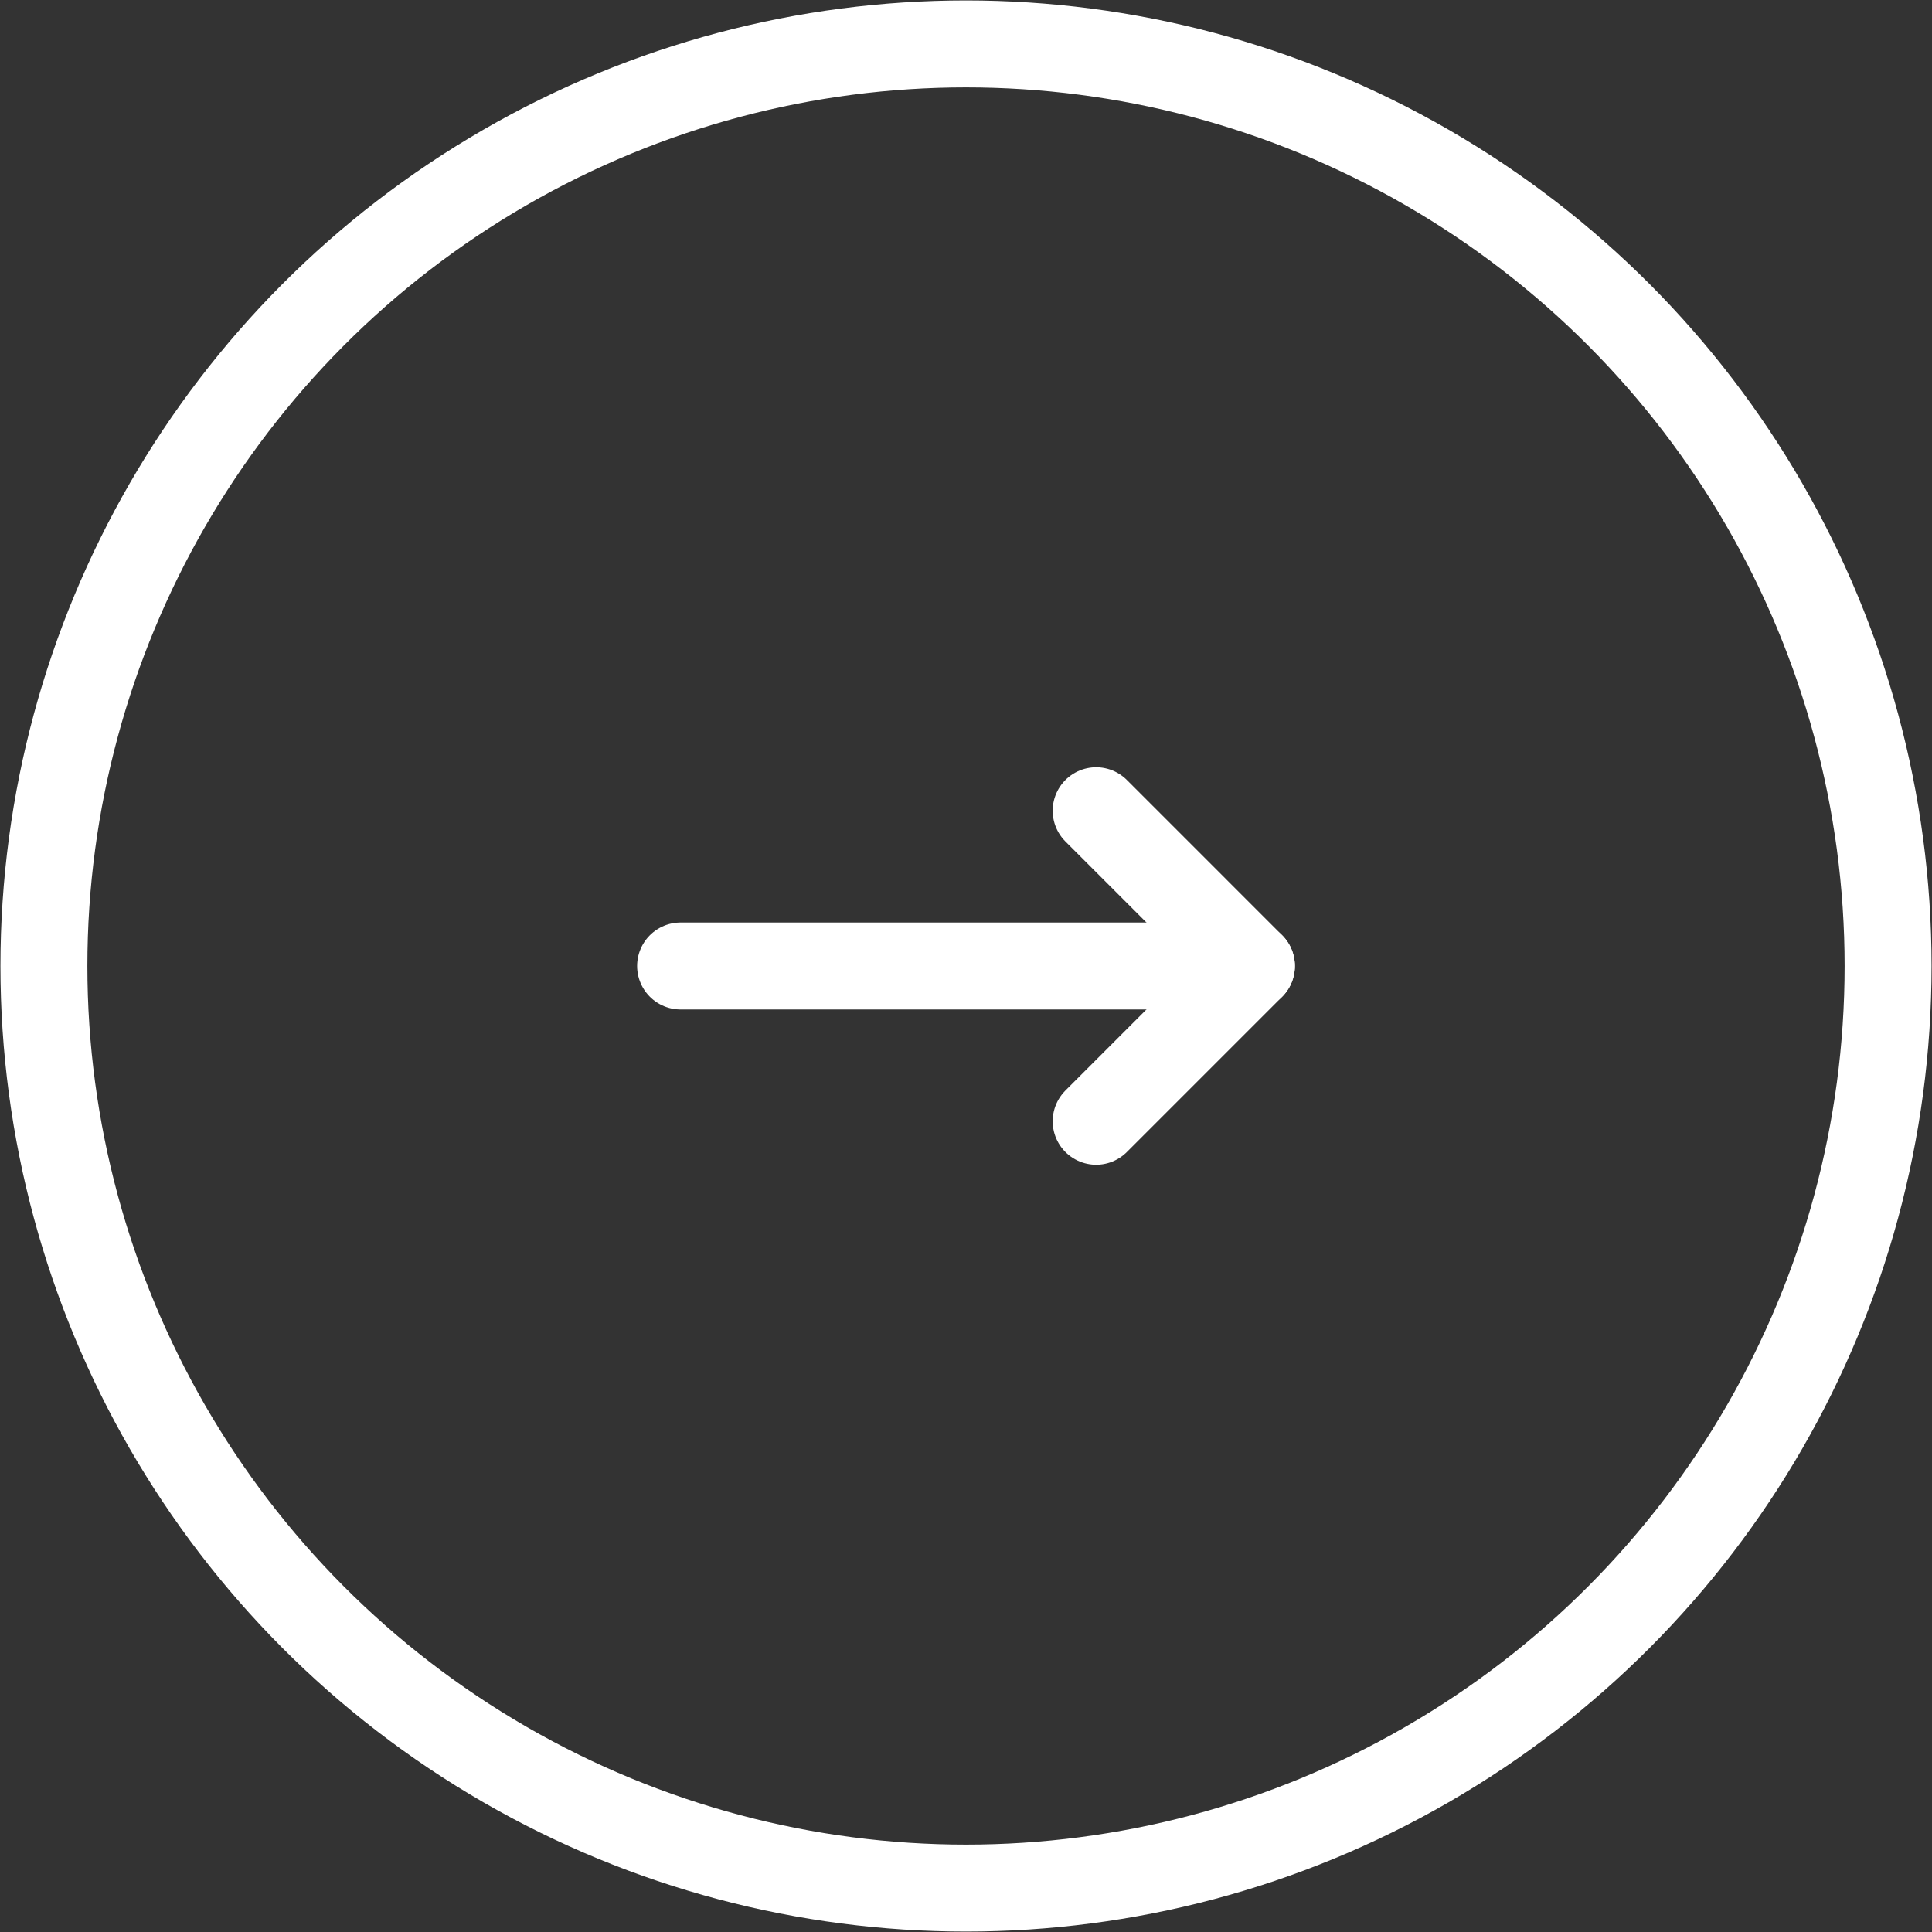 <?xml version="1.0" encoding="UTF-8"?>
<svg viewBox="0 0 44 44" version="1.1" xmlns="http://www.w3.org/2000/svg" xmlns:xlink="http://www.w3.org/1999/xlink">
    <rect x="0" y="0" width="44" height="44" fill="#333333" stroke="none"/>
    <!-- Generator: Sketch 57.1 (83088) - https://sketch.com -->
    <title>Arrow/ white</title>
    <desc>Created with Sketch.</desc>
    <g id="Symbols" stroke="none" stroke-width="1" fill="none" fill-rule="evenodd" stroke-linejoin="round">
        <g id="Promotile/-block" transform="translate(-73, -362)" stroke="#FFFFFF" stroke-width="1.98">
            <g id="Arrow/-white" transform="translate(74, 363)">
                <circle id="Combined-Shape" cx="21" cy="21" r="21"></circle>
                <path d="M14.5,21 L26.5,21" id="Line-7" stroke-linecap="round"></path>
                <path d="M27.5,21 L23.964,17.464" id="Line-3" stroke-linecap="round"></path>
                <path d="M23.964,24.536 L27.5,21" id="Line-3-Copy" stroke-linecap="round"></path>
            </g>
        </g>
    </g>
</svg>